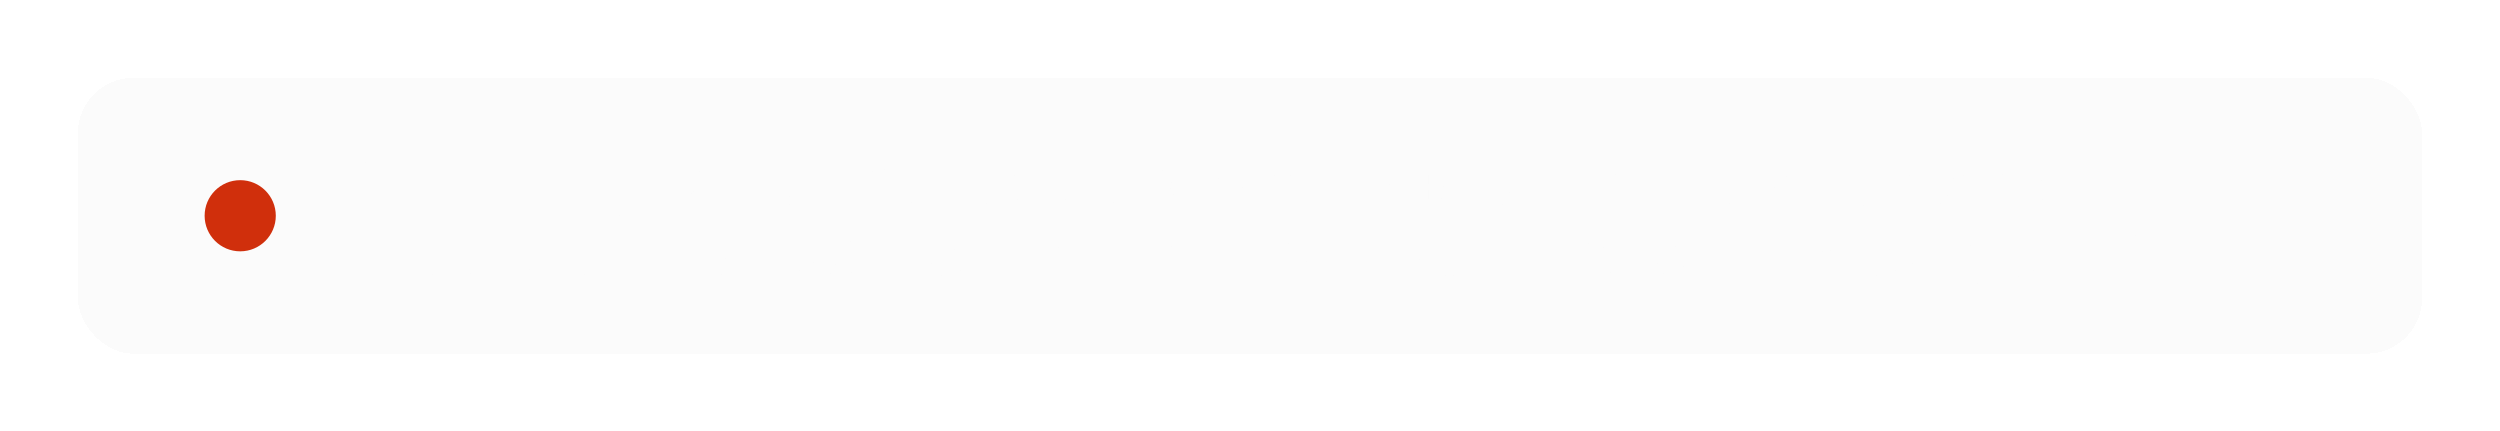<?xml version="1.0" encoding="UTF-8"?> <svg xmlns="http://www.w3.org/2000/svg" width="1124" height="194" viewBox="0 0 1124 194" fill="none"><g filter="url(#filter0_d_27_415)"><rect x="35" y="35" width="1054" height="124" rx="25" fill="#FBFBFB" shape-rendering="crispEdges"></rect><circle cx="108" cy="97" r="16" fill="#D02F0C"></circle><path d="M149.047 92L156.766 79.25H157.219L162.953 69.25H166.406L159.141 81.469H158.703L152.516 92H149.047ZM149.422 69.25H153.188L159 79.25H159.062L166.797 92H163L156.828 81.516H156.75L149.422 69.25ZM167.984 84.453V83.953C167.984 81.578 168.672 79.662 170.047 78.203C171.432 76.734 173.271 76 175.562 76C177.854 76 179.693 76.734 181.078 78.203C182.464 79.662 183.156 81.578 183.156 83.953V84.453C183.156 86.828 182.464 88.75 181.078 90.219C179.693 91.677 177.854 92.406 175.562 92.406C173.271 92.406 171.432 91.677 170.047 90.219C168.672 88.75 167.984 86.828 167.984 84.453ZM171.297 83.875V84.516C171.297 86.088 171.656 87.375 172.375 88.375C173.104 89.365 174.167 89.859 175.562 89.859C176.958 89.859 178.016 89.365 178.734 88.375C179.464 87.375 179.828 86.088 179.828 84.516V83.875C179.828 82.312 179.464 81.037 178.734 80.047C178.016 79.057 176.958 78.562 175.562 78.562C174.167 78.562 173.104 79.057 172.375 80.047C171.656 81.037 171.297 82.312 171.297 83.875ZM189.125 80.516C189.125 81.724 189.375 82.578 189.875 83.078C190.375 83.568 191.188 83.812 192.312 83.812C193.26 83.812 194.089 83.745 194.797 83.609C195.505 83.474 196.245 83.302 197.016 83.094V85.578C196.255 85.755 195.469 85.922 194.656 86.078C193.854 86.224 192.828 86.297 191.578 86.297C189.672 86.297 188.245 85.844 187.297 84.938C186.349 84.021 185.875 82.604 185.875 80.688V76.422H189.125V80.516ZM198.641 76.422V92H195.391V76.422H198.641ZM201.734 84.453V83.953C201.734 81.578 202.401 79.662 203.734 78.203C205.068 76.734 206.828 76 209.016 76C211.193 76 212.875 76.688 214.062 78.062C215.25 79.427 215.844 81.307 215.844 83.703V84.875H203.688V82.641H212.609V82.391C212.609 81.328 212.312 80.417 211.719 79.656C211.135 78.885 210.245 78.5 209.047 78.5C207.703 78.5 206.688 79 206 80C205.323 81 204.984 82.271 204.984 83.812V84.5C204.984 86.083 205.349 87.38 206.078 88.391C206.807 89.391 207.891 89.891 209.328 89.891C210.276 89.891 211.083 89.688 211.75 89.281C212.427 88.865 212.969 88.354 213.375 87.75L215.688 89.219C215.208 90.073 214.432 90.823 213.359 91.469C212.286 92.104 210.953 92.422 209.359 92.422C206.922 92.422 205.042 91.693 203.719 90.234C202.396 88.766 201.734 86.838 201.734 84.453ZM217.25 78.953V76.422H230.312V78.953H225.406V92H222.156V78.953H217.25ZM239.922 76.422H243.172V82.812H249.719V76.422H252.969V92H249.719V85.328H243.172V92H239.922V76.422ZM256.109 87.469C256.109 85.875 256.729 84.635 257.969 83.75C259.219 82.865 260.833 82.417 262.812 82.406H266.359V81.266C266.359 80.37 266.125 79.662 265.656 79.141C265.198 78.62 264.422 78.359 263.328 78.359C262.234 78.359 261.432 78.578 260.922 79.016C260.422 79.453 260.172 80.01 260.172 80.688V80.906H257V80.625C257 79.333 257.583 78.24 258.75 77.344C259.917 76.448 261.484 76 263.453 76C265.411 76 266.927 76.427 268 77.281C269.073 78.135 269.609 79.474 269.609 81.297V88.328C269.609 88.984 269.656 89.609 269.75 90.203C269.854 90.797 270.005 91.312 270.203 91.75V92H267.047C266.901 91.74 266.771 91.412 266.656 91.016C266.552 90.609 266.484 90.203 266.453 89.797C266.099 90.443 265.495 91.016 264.641 91.516C263.786 92.016 262.703 92.266 261.391 92.266C259.849 92.266 258.583 91.859 257.594 91.047C256.604 90.234 256.109 89.042 256.109 87.469ZM259.344 87.266C259.344 88.109 259.589 88.766 260.078 89.234C260.578 89.693 261.328 89.922 262.328 89.922C263.37 89.922 264.302 89.568 265.125 88.859C265.948 88.151 266.359 87.365 266.359 86.5V84.531H263.391C262.036 84.531 261.021 84.771 260.344 85.25C259.677 85.729 259.344 86.401 259.344 87.266ZM272.359 98.484L272.375 95.969C272.656 96.052 272.953 96.115 273.266 96.156C273.589 96.208 273.901 96.234 274.203 96.234C274.922 96.234 275.542 95.938 276.062 95.344C276.583 94.75 277.109 93.635 277.641 92L277.609 91.984L271.641 76.422H274.891L278.516 86.516C278.651 86.901 278.766 87.25 278.859 87.562C278.953 87.875 279.036 88.177 279.109 88.469H279.203C279.276 88.177 279.359 87.875 279.453 87.562C279.557 87.25 279.677 86.896 279.812 86.5L283.359 76.422H286.375L279.906 93.891C279.292 95.547 278.562 96.781 277.719 97.594C276.885 98.406 275.818 98.812 274.516 98.812C274.057 98.812 273.656 98.787 273.312 98.734C272.979 98.682 272.661 98.599 272.359 98.484ZM291.25 80.516C291.25 81.724 291.5 82.578 292 83.078C292.5 83.568 293.312 83.812 294.438 83.812C295.385 83.812 296.214 83.745 296.922 83.609C297.63 83.474 298.37 83.302 299.141 83.094V85.578C298.38 85.755 297.594 85.922 296.781 86.078C295.979 86.224 294.953 86.297 293.703 86.297C291.797 86.297 290.37 85.844 289.422 84.938C288.474 84.021 288 82.604 288 80.688V76.422H291.25V80.516ZM300.766 76.422V92H297.516V76.422H300.766ZM304.766 92V76.422H308V85.703C308 86.057 307.995 86.406 307.984 86.75C307.984 87.083 307.969 87.422 307.938 87.766H308.062C308.219 87.463 308.37 87.182 308.516 86.922C308.672 86.662 308.859 86.328 309.078 85.922L314.719 76.422H318.062V92H314.844V82.703C314.844 82.349 314.849 82.005 314.859 81.672C314.87 81.328 314.885 80.979 314.906 80.625H314.75C314.604 80.938 314.458 81.229 314.312 81.5C314.167 81.76 313.979 82.088 313.75 82.484L308.125 92H304.766ZM320.531 78.953V76.422H333.594V78.953H328.688V92H325.438V78.953H320.531ZM339.297 76.422V81.641H342.953C344.87 81.641 346.333 82.104 347.344 83.031C348.365 83.958 348.875 85.219 348.875 86.812C348.875 88.417 348.365 89.682 347.344 90.609C346.333 91.537 344.87 92 342.953 92H336.047V76.422H339.297ZM342.594 84.031H339.297V89.609H342.594C343.708 89.609 344.495 89.349 344.953 88.828C345.411 88.307 345.641 87.63 345.641 86.797C345.641 85.974 345.411 85.307 344.953 84.797C344.495 84.287 343.708 84.031 342.594 84.031ZM350.828 84.453V83.953C350.828 81.537 351.49 79.609 352.812 78.172C354.135 76.724 355.932 76 358.203 76C360.37 76 362.01 76.547 363.125 77.641C364.25 78.734 364.828 80.068 364.859 81.641L364.875 81.828H361.688V81.672C361.688 80.766 361.401 80.021 360.828 79.438C360.266 78.844 359.401 78.547 358.234 78.547C356.88 78.547 355.859 79.031 355.172 80C354.484 80.969 354.141 82.26 354.141 83.875V84.516C354.141 86.088 354.479 87.375 355.156 88.375C355.833 89.375 356.854 89.875 358.219 89.875C359.417 89.875 360.297 89.573 360.859 88.969C361.432 88.365 361.719 87.609 361.719 86.703V86.547H364.875V86.734C364.865 88.297 364.286 89.635 363.141 90.75C362.005 91.854 360.365 92.406 358.219 92.406C355.948 92.406 354.146 91.682 352.812 90.234C351.49 88.787 350.828 86.859 350.828 84.453ZM370.203 92H366.641L371.031 85.422L374.359 85.641L370.203 92ZM376.906 92V86.375H373.438L373.047 86.234C371.151 86.234 369.693 85.797 368.672 84.922C367.661 84.047 367.156 82.87 367.156 81.391C367.156 79.88 367.661 78.677 368.672 77.781C369.693 76.875 371.151 76.422 373.047 76.422H380.156V92H376.906ZM373.406 84.047H376.906V78.75H373.406C372.302 78.75 371.521 79 371.062 79.5C370.615 80 370.391 80.641 370.391 81.422C370.391 82.193 370.615 82.823 371.062 83.312C371.51 83.802 372.292 84.047 373.406 84.047ZM404.078 84.453C404.078 86.922 403.417 88.865 402.094 90.281C400.781 91.698 399.01 92.406 396.781 92.406C394.615 92.406 392.958 91.854 391.812 90.75C390.667 89.646 390.094 88.333 390.094 86.812V86.625H393.172V86.781C393.172 87.688 393.464 88.438 394.047 89.031C394.63 89.615 395.536 89.906 396.766 89.906C398.089 89.906 399.099 89.422 399.797 88.453C400.495 87.474 400.844 86.188 400.844 84.594V83.703C400.844 82.109 400.49 80.849 399.781 79.922C399.083 78.984 398.099 78.516 396.828 78.516C395.62 78.516 394.719 78.812 394.125 79.406C393.531 79.99 393.234 80.724 393.234 81.609V81.75H390.156V81.547C390.188 80.026 390.766 78.724 391.891 77.641C393.026 76.547 394.677 76 396.844 76C399.073 76 400.833 76.708 402.125 78.125C403.427 79.531 404.078 81.474 404.078 83.953V84.453ZM402.438 82.922V85.219H394.844V82.922H402.438ZM409.531 84.453C409.531 86.068 409.927 87.354 410.719 88.312C411.521 89.271 412.786 89.792 414.516 89.875V78.531C412.786 78.615 411.521 79.135 410.719 80.094C409.927 81.052 409.531 82.344 409.531 83.969V84.453ZM422.734 83.969C422.734 82.354 422.339 81.068 421.547 80.109C420.766 79.141 419.505 78.615 417.766 78.531V89.875C419.505 89.792 420.766 89.276 421.547 88.328C422.339 87.37 422.734 86.083 422.734 84.469V83.969ZM414.516 92.406C411.839 92.302 409.786 91.552 408.359 90.156C406.943 88.75 406.234 86.849 406.234 84.453V83.953C406.234 81.568 406.948 79.677 408.375 78.281C409.802 76.875 411.849 76.115 414.516 76V68.5H417.766V76C420.464 76.115 422.521 76.875 423.938 78.281C425.354 79.677 426.062 81.573 426.062 83.969V84.469C426.062 86.854 425.354 88.75 423.938 90.156C422.521 91.552 420.464 92.302 417.766 92.406V98.641H414.516V92.406ZM431.5 84.453C431.5 86.068 431.896 87.354 432.688 88.312C433.49 89.271 434.755 89.792 436.484 89.875V78.531C434.755 78.615 433.49 79.135 432.688 80.094C431.896 81.052 431.5 82.344 431.5 83.969V84.453ZM444.703 83.969C444.703 82.354 444.307 81.068 443.516 80.109C442.734 79.141 441.474 78.615 439.734 78.531V89.875C441.474 89.792 442.734 89.276 443.516 88.328C444.307 87.37 444.703 86.083 444.703 84.469V83.969ZM436.484 92.406C433.807 92.302 431.755 91.552 430.328 90.156C428.911 88.75 428.203 86.849 428.203 84.453V83.953C428.203 81.568 428.917 79.677 430.344 78.281C431.771 76.875 433.818 76.115 436.484 76V68.5H439.734V76C442.432 76.115 444.49 76.875 445.906 78.281C447.323 79.677 448.031 81.573 448.031 83.969V84.469C448.031 86.854 447.323 88.75 445.906 90.156C444.49 91.552 442.432 92.302 439.734 92.406V98.641H436.484V92.406ZM450.172 84.453V83.953C450.172 81.578 450.839 79.662 452.172 78.203C453.505 76.734 455.266 76 457.453 76C459.63 76 461.312 76.688 462.5 78.062C463.688 79.427 464.281 81.307 464.281 83.703V84.875H452.125V82.641H461.047V82.391C461.047 81.328 460.75 80.417 460.156 79.656C459.573 78.885 458.682 78.5 457.484 78.5C456.141 78.5 455.125 79 454.438 80C453.76 81 453.422 82.271 453.422 83.812V84.5C453.422 86.083 453.786 87.38 454.516 88.391C455.245 89.391 456.328 89.891 457.766 89.891C458.714 89.891 459.521 89.688 460.188 89.281C460.865 88.865 461.406 88.354 461.812 87.75L464.125 89.219C463.646 90.073 462.87 90.823 461.797 91.469C460.724 92.104 459.391 92.422 457.797 92.422C455.359 92.422 453.479 91.693 452.156 90.234C450.833 88.766 450.172 86.838 450.172 84.453ZM477.219 92L471.516 84.938L473.703 82.859L481.125 92H477.219ZM468.844 82.812H471.766L476.766 76.422H480.438L473.422 85.328H468.844V82.812ZM470.453 76.422V92H467.203V76.422H470.453ZM481.375 78.953V76.422H494.438V78.953H489.531V92H486.281V78.953H481.375ZM496.891 92V76.422H500.125V85.703C500.125 86.057 500.12 86.406 500.109 86.75C500.109 87.083 500.094 87.422 500.062 87.766H500.188C500.344 87.463 500.495 87.182 500.641 86.922C500.797 86.662 500.984 86.328 501.203 85.922L506.844 76.422H510.188V92H506.969V82.703C506.969 82.349 506.974 82.005 506.984 81.672C506.995 81.328 507.01 80.979 507.031 80.625H506.875C506.729 80.938 506.583 81.229 506.438 81.5C506.292 81.76 506.104 82.088 505.875 82.484L500.25 92H496.891ZM514.172 92V76.422H521.422C523.172 76.422 524.521 76.755 525.469 77.422C526.417 78.088 526.891 79.094 526.891 80.438C526.891 81.375 526.62 82.146 526.078 82.75C525.547 83.344 524.833 83.74 523.938 83.938V83.969C525.021 84.135 525.875 84.531 526.5 85.156C527.135 85.771 527.453 86.594 527.453 87.625C527.453 89 526.964 90.073 525.984 90.844C525.016 91.615 523.651 92 521.891 92H514.172ZM517.391 82.953H521.016C521.932 82.953 522.594 82.76 523 82.375C523.417 81.979 523.625 81.422 523.625 80.703C523.625 80.047 523.417 79.547 523 79.203C522.583 78.849 521.922 78.672 521.016 78.672H517.391V82.953ZM517.391 89.75H521.406C522.344 89.75 523.042 89.552 523.5 89.156C523.969 88.75 524.203 88.182 524.203 87.453C524.203 86.745 523.979 86.188 523.531 85.781C523.083 85.365 522.375 85.156 521.406 85.156H517.391V89.75ZM530.828 76.422H534.078V82.812H540.625V76.422H543.875V92H540.625V85.328H534.078V92H530.828V76.422ZM546.953 84.453V83.953C546.953 81.578 547.641 79.662 549.016 78.203C550.401 76.734 552.24 76 554.531 76C556.823 76 558.661 76.734 560.047 78.203C561.432 79.662 562.125 81.578 562.125 83.953V84.453C562.125 86.828 561.432 88.75 560.047 90.219C558.661 91.677 556.823 92.406 554.531 92.406C552.24 92.406 550.401 91.677 549.016 90.219C547.641 88.75 546.953 86.828 546.953 84.453ZM550.266 83.875V84.516C550.266 86.088 550.625 87.375 551.344 88.375C552.073 89.365 553.135 89.859 554.531 89.859C555.927 89.859 556.984 89.365 557.703 88.375C558.432 87.375 558.797 86.088 558.797 84.516V83.875C558.797 82.312 558.432 81.037 557.703 80.047C556.984 79.057 555.927 78.562 554.531 78.562C553.135 78.562 552.073 79.057 551.344 80.047C550.625 81.037 550.266 82.312 550.266 83.875ZM571.422 84.453V83.953C571.422 81.537 572.083 79.609 573.406 78.172C574.729 76.724 576.526 76 578.797 76C580.964 76 582.604 76.547 583.719 77.641C584.844 78.734 585.422 80.068 585.453 81.641L585.469 81.828H582.281V81.672C582.281 80.766 581.995 80.021 581.422 79.438C580.859 78.844 579.995 78.547 578.828 78.547C577.474 78.547 576.453 79.031 575.766 80C575.078 80.969 574.734 82.26 574.734 83.875V84.516C574.734 86.088 575.073 87.375 575.75 88.375C576.427 89.375 577.448 89.875 578.812 89.875C580.01 89.875 580.891 89.573 581.453 88.969C582.026 88.365 582.312 87.609 582.312 86.703V86.547H585.469V86.734C585.458 88.297 584.88 89.635 583.734 90.75C582.599 91.854 580.958 92.406 578.812 92.406C576.542 92.406 574.74 91.682 573.406 90.234C572.083 88.787 571.422 86.859 571.422 84.453ZM588.266 76.422H601.141V92H597.891V78.953H591.516V92H588.266V76.422ZM605.109 98.641V76.422H608.156L608.234 78.438H608.297C608.682 77.781 609.297 77.229 610.141 76.781C610.984 76.323 611.948 76.094 613.031 76.094C615.01 76.094 616.583 76.812 617.75 78.25C618.927 79.677 619.516 81.568 619.516 83.922V84.422C619.516 86.776 618.927 88.682 617.75 90.141C616.583 91.588 615.016 92.312 613.047 92.312C611.964 92.312 611.026 92.12 610.234 91.734C609.453 91.349 608.828 90.838 608.359 90.203V98.641H605.109ZM608.359 87.234C608.651 87.901 609.125 88.49 609.781 89C610.438 89.51 611.234 89.766 612.172 89.766C613.547 89.766 614.557 89.271 615.203 88.281C615.859 87.292 616.188 86.031 616.188 84.5V83.859C616.188 82.318 615.859 81.068 615.203 80.109C614.557 79.141 613.547 78.656 612.172 78.656C611.234 78.656 610.438 78.912 609.781 79.422C609.125 79.922 608.651 80.505 608.359 81.172V87.234ZM621.734 87.469C621.734 85.875 622.354 84.635 623.594 83.75C624.844 82.865 626.458 82.417 628.438 82.406H631.984V81.266C631.984 80.37 631.75 79.662 631.281 79.141C630.823 78.62 630.047 78.359 628.953 78.359C627.859 78.359 627.057 78.578 626.547 79.016C626.047 79.453 625.797 80.01 625.797 80.688V80.906H622.625V80.625C622.625 79.333 623.208 78.24 624.375 77.344C625.542 76.448 627.109 76 629.078 76C631.036 76 632.552 76.427 633.625 77.281C634.698 78.135 635.234 79.474 635.234 81.297V88.328C635.234 88.984 635.281 89.609 635.375 90.203C635.479 90.797 635.63 91.312 635.828 91.75V92H632.672C632.526 91.74 632.396 91.412 632.281 91.016C632.177 90.609 632.109 90.203 632.078 89.797C631.724 90.443 631.12 91.016 630.266 91.516C629.411 92.016 628.328 92.266 627.016 92.266C625.474 92.266 624.208 91.859 623.219 91.047C622.229 90.234 621.734 89.042 621.734 87.469ZM624.969 87.266C624.969 88.109 625.214 88.766 625.703 89.234C626.203 89.693 626.953 89.922 627.953 89.922C628.995 89.922 629.927 89.568 630.75 88.859C631.573 88.151 631.984 87.365 631.984 86.5V84.531H629.016C627.661 84.531 626.646 84.771 625.969 85.25C625.302 85.729 624.969 86.401 624.969 87.266ZM639.203 92V76.422H646.453C648.203 76.422 649.552 76.755 650.5 77.422C651.448 78.088 651.922 79.094 651.922 80.438C651.922 81.375 651.651 82.146 651.109 82.75C650.578 83.344 649.865 83.74 648.969 83.938V83.969C650.052 84.135 650.906 84.531 651.531 85.156C652.167 85.771 652.484 86.594 652.484 87.625C652.484 89 651.995 90.073 651.016 90.844C650.047 91.615 648.682 92 646.922 92H639.203ZM642.422 82.953H646.047C646.964 82.953 647.625 82.76 648.031 82.375C648.448 81.979 648.656 81.422 648.656 80.703C648.656 80.047 648.448 79.547 648.031 79.203C647.615 78.849 646.953 78.672 646.047 78.672H642.422V82.953ZM642.422 89.75H646.438C647.375 89.75 648.073 89.552 648.531 89.156C649 88.75 649.234 88.182 649.234 87.453C649.234 86.745 649.01 86.188 648.562 85.781C648.115 85.365 647.406 85.156 646.438 85.156H642.422V89.75ZM660.266 78.953L659.969 85.078C659.854 87.651 659.495 89.5 658.891 90.625C658.297 91.74 657.24 92.297 655.719 92.297C655.396 92.297 655.089 92.276 654.797 92.234C654.516 92.193 654.286 92.13 654.109 92.047V89.344C654.255 89.406 654.406 89.453 654.562 89.484C654.729 89.505 654.911 89.516 655.109 89.516C655.818 89.516 656.297 89.167 656.547 88.469C656.797 87.76 656.964 86.51 657.047 84.719L657.438 76.422H668.75V92H665.5V78.953H660.266ZM675.297 92H671.734L676.125 85.422L679.453 85.641L675.297 92ZM682 92V86.375H678.531L678.141 86.234C676.245 86.234 674.786 85.797 673.766 84.922C672.755 84.047 672.25 82.87 672.25 81.391C672.25 79.88 672.755 78.677 673.766 77.781C674.786 76.875 676.245 76.422 678.141 76.422H685.25V92H682ZM678.5 84.047H682V78.75H678.5C677.396 78.75 676.615 79 676.156 79.5C675.708 80 675.484 80.641 675.484 81.422C675.484 82.193 675.708 82.823 676.156 83.312C676.604 83.802 677.385 84.047 678.5 84.047ZM687.719 78.953V76.422H700.781V78.953H695.875V92H692.625V78.953H687.719ZM706.484 76.422V81.641H710.141C712.057 81.641 713.521 82.104 714.531 83.031C715.552 83.958 716.062 85.219 716.062 86.812C716.062 88.417 715.552 89.682 714.531 90.609C713.521 91.537 712.057 92 710.141 92H703.234V76.422H706.484ZM709.781 84.031H706.484V89.609H709.781C710.896 89.609 711.682 89.349 712.141 88.828C712.599 88.307 712.828 87.63 712.828 86.797C712.828 85.974 712.599 85.307 712.141 84.797C711.682 84.287 710.896 84.031 709.781 84.031ZM718.016 84.453V83.953C718.016 81.537 718.677 79.609 720 78.172C721.323 76.724 723.12 76 725.391 76C727.557 76 729.198 76.547 730.312 77.641C731.438 78.734 732.016 80.068 732.047 81.641L732.062 81.828H728.875V81.672C728.875 80.766 728.589 80.021 728.016 79.438C727.453 78.844 726.589 78.547 725.422 78.547C724.068 78.547 723.047 79.031 722.359 80C721.672 80.969 721.328 82.26 721.328 83.875V84.516C721.328 86.088 721.667 87.375 722.344 88.375C723.021 89.375 724.042 89.875 725.406 89.875C726.604 89.875 727.484 89.573 728.047 88.969C728.62 88.365 728.906 87.609 728.906 86.703V86.547H732.062V86.734C732.052 88.297 731.474 89.635 730.328 90.75C729.193 91.854 727.552 92.406 725.406 92.406C723.135 92.406 721.333 91.682 720 90.234C718.677 88.787 718.016 86.859 718.016 84.453ZM737.391 92H733.828L738.219 85.422L741.547 85.641L737.391 92ZM744.094 92V86.375H740.625L740.234 86.234C738.339 86.234 736.88 85.797 735.859 84.922C734.849 84.047 734.344 82.87 734.344 81.391C734.344 79.88 734.849 78.677 735.859 77.781C736.88 76.875 738.339 76.422 740.234 76.422H747.344V92H744.094ZM740.594 84.047H744.094V78.75H740.594C739.49 78.75 738.708 79 738.25 79.5C737.802 80 737.578 80.641 737.578 81.422C737.578 82.193 737.802 82.823 738.25 83.312C738.698 83.802 739.479 84.047 740.594 84.047ZM757.578 84.453V83.953C757.578 81.537 758.24 79.609 759.562 78.172C760.885 76.724 762.682 76 764.953 76C767.12 76 768.76 76.547 769.875 77.641C771 78.734 771.578 80.068 771.609 81.641L771.625 81.828H768.438V81.672C768.438 80.766 768.151 80.021 767.578 79.438C767.016 78.844 766.151 78.547 764.984 78.547C763.63 78.547 762.609 79.031 761.922 80C761.234 80.969 760.891 82.26 760.891 83.875V84.516C760.891 86.088 761.229 87.375 761.906 88.375C762.583 89.375 763.604 89.875 764.969 89.875C766.167 89.875 767.047 89.573 767.609 88.969C768.182 88.365 768.469 87.609 768.469 86.703V86.547H771.625V86.734C771.615 88.297 771.036 89.635 769.891 90.75C768.755 91.854 767.115 92.406 764.969 92.406C762.698 92.406 760.896 91.682 759.562 90.234C758.24 88.787 757.578 86.859 757.578 84.453ZM773.516 84.453V83.953C773.516 81.578 774.203 79.662 775.578 78.203C776.964 76.734 778.802 76 781.094 76C783.385 76 785.224 76.734 786.609 78.203C787.995 79.662 788.688 81.578 788.688 83.953V84.453C788.688 86.828 787.995 88.75 786.609 90.219C785.224 91.677 783.385 92.406 781.094 92.406C778.802 92.406 776.964 91.677 775.578 90.219C774.203 88.75 773.516 86.828 773.516 84.453ZM776.828 83.875V84.516C776.828 86.088 777.188 87.375 777.906 88.375C778.635 89.365 779.698 89.859 781.094 89.859C782.49 89.859 783.547 89.365 784.266 88.375C784.995 87.375 785.359 86.088 785.359 84.516V83.875C785.359 82.312 784.995 81.037 784.266 80.047C783.547 79.057 782.49 78.562 781.094 78.562C779.698 78.562 778.635 79.057 777.906 80.047C777.188 81.037 776.828 82.312 776.828 83.875ZM797.984 84.453V83.953C797.984 81.537 798.646 79.609 799.969 78.172C801.292 76.724 803.089 76 805.359 76C807.526 76 809.167 76.547 810.281 77.641C811.406 78.734 811.984 80.068 812.016 81.641L812.031 81.828H808.844V81.672C808.844 80.766 808.557 80.021 807.984 79.438C807.422 78.844 806.557 78.547 805.391 78.547C804.036 78.547 803.016 79.031 802.328 80C801.641 80.969 801.297 82.26 801.297 83.875V84.516C801.297 86.088 801.635 87.375 802.312 88.375C802.99 89.375 804.01 89.875 805.375 89.875C806.573 89.875 807.453 89.573 808.016 88.969C808.589 88.365 808.875 87.609 808.875 86.703V86.547H812.031V86.734C812.021 88.297 811.443 89.635 810.297 90.75C809.161 91.854 807.521 92.406 805.375 92.406C803.104 92.406 801.302 91.682 799.969 90.234C798.646 88.787 797.984 86.859 797.984 84.453ZM813.312 78.953V76.422H826.375V78.953H821.469V92H818.219V78.953H813.312ZM828.828 98.641V76.422H831.875L831.953 78.438H832.016C832.401 77.781 833.016 77.229 833.859 76.781C834.703 76.323 835.667 76.094 836.75 76.094C838.729 76.094 840.302 76.812 841.469 78.25C842.646 79.677 843.234 81.568 843.234 83.922V84.422C843.234 86.776 842.646 88.682 841.469 90.141C840.302 91.588 838.734 92.312 836.766 92.312C835.682 92.312 834.745 92.12 833.953 91.734C833.172 91.349 832.547 90.838 832.078 90.203V98.641H828.828ZM832.078 87.234C832.37 87.901 832.844 88.49 833.5 89C834.156 89.51 834.953 89.766 835.891 89.766C837.266 89.766 838.276 89.271 838.922 88.281C839.578 87.292 839.906 86.031 839.906 84.5V83.859C839.906 82.318 839.578 81.068 838.922 80.109C838.276 79.141 837.266 78.656 835.891 78.656C834.953 78.656 834.156 78.912 833.5 79.422C832.844 79.922 832.37 80.505 832.078 81.172V87.234ZM845.391 84.453V83.953C845.391 81.578 846.057 79.662 847.391 78.203C848.724 76.734 850.484 76 852.672 76C854.849 76 856.531 76.688 857.719 78.062C858.906 79.427 859.5 81.307 859.5 83.703V84.875H847.344V82.641H856.266V82.391C856.266 81.328 855.969 80.417 855.375 79.656C854.792 78.885 853.901 78.5 852.703 78.5C851.359 78.5 850.344 79 849.656 80C848.979 81 848.641 82.271 848.641 83.812V84.5C848.641 86.083 849.005 87.38 849.734 88.391C850.464 89.391 851.547 89.891 852.984 89.891C853.932 89.891 854.74 89.688 855.406 89.281C856.083 88.865 856.625 88.354 857.031 87.75L859.344 89.219C858.865 90.073 858.089 90.823 857.016 91.469C855.943 92.104 854.609 92.422 853.016 92.422C850.578 92.422 848.698 91.693 847.375 90.234C846.052 88.766 845.391 86.838 845.391 84.453ZM861.516 84.453V83.953C861.516 81.537 862.177 79.609 863.5 78.172C864.823 76.724 866.62 76 868.891 76C871.057 76 872.698 76.547 873.812 77.641C874.938 78.734 875.516 80.068 875.547 81.641L875.562 81.828H872.375V81.672C872.375 80.766 872.089 80.021 871.516 79.438C870.953 78.844 870.089 78.547 868.922 78.547C867.568 78.547 866.547 79.031 865.859 80C865.172 80.969 864.828 82.26 864.828 83.875V84.516C864.828 86.088 865.167 87.375 865.844 88.375C866.521 89.375 867.542 89.875 868.906 89.875C870.104 89.875 870.984 89.573 871.547 88.969C872.12 88.365 872.406 87.609 872.406 86.703V86.547H875.562V86.734C875.552 88.297 874.974 89.635 873.828 90.75C872.693 91.854 871.052 92.406 868.906 92.406C866.635 92.406 864.833 91.682 863.5 90.234C862.177 88.787 861.516 86.859 861.516 84.453ZM877.453 84.453V83.953C877.453 81.537 878.115 79.609 879.438 78.172C880.76 76.724 882.557 76 884.828 76C886.995 76 888.635 76.547 889.75 77.641C890.875 78.734 891.453 80.068 891.484 81.641L891.5 81.828H888.312V81.672C888.312 80.766 888.026 80.021 887.453 79.438C886.891 78.844 886.026 78.547 884.859 78.547C883.505 78.547 882.484 79.031 881.797 80C881.109 80.969 880.766 82.26 880.766 83.875V84.516C880.766 86.088 881.104 87.375 881.781 88.375C882.458 89.375 883.479 89.875 884.844 89.875C886.042 89.875 886.922 89.573 887.484 88.969C888.057 88.365 888.344 87.609 888.344 86.703V86.547H891.5V86.734C891.49 88.297 890.911 89.635 889.766 90.75C888.63 91.854 886.99 92.406 884.844 92.406C882.573 92.406 880.771 91.682 879.438 90.234C878.115 88.787 877.453 86.859 877.453 84.453ZM893.391 84.453V83.953C893.391 81.578 894.078 79.662 895.453 78.203C896.839 76.734 898.677 76 900.969 76C903.26 76 905.099 76.734 906.484 78.203C907.87 79.662 908.562 81.578 908.562 83.953V84.453C908.562 86.828 907.87 88.75 906.484 90.219C905.099 91.677 903.26 92.406 900.969 92.406C898.677 92.406 896.839 91.677 895.453 90.219C894.078 88.75 893.391 86.828 893.391 84.453ZM896.703 83.875V84.516C896.703 86.088 897.062 87.375 897.781 88.375C898.51 89.365 899.573 89.859 900.969 89.859C902.365 89.859 903.422 89.365 904.141 88.375C904.87 87.375 905.234 86.088 905.234 84.516V83.875C905.234 82.312 904.87 81.037 904.141 80.047C903.422 79.057 902.365 78.562 900.969 78.562C899.573 78.562 898.51 79.057 897.781 80.047C897.062 81.037 896.703 82.312 896.703 83.875ZM911.609 92V76.422H916.094L920.188 86.422C920.385 86.922 920.526 87.312 920.609 87.594C920.703 87.865 920.781 88.141 920.844 88.422H920.953C921.016 88.141 921.089 87.865 921.172 87.594C921.266 87.323 921.411 86.938 921.609 86.438L925.688 76.422H930.109V92H926.953V81.891C926.953 81.359 926.958 80.927 926.969 80.594C926.979 80.26 926.995 79.943 927.016 79.641H926.906C926.833 79.943 926.745 80.26 926.641 80.594C926.536 80.917 926.385 81.338 926.188 81.859L922.047 92H919.422L915.266 81.828C915.078 81.37 914.932 80.969 914.828 80.625C914.724 80.271 914.641 79.943 914.578 79.641H914.453C914.474 79.943 914.49 80.26 914.5 80.594C914.521 80.917 914.531 81.323 914.531 81.812V92H911.609ZM150.984 124V108.422H154.219V117.703C154.219 118.057 154.214 118.406 154.203 118.75C154.203 119.083 154.188 119.422 154.156 119.766H154.281C154.438 119.464 154.589 119.182 154.734 118.922C154.891 118.661 155.078 118.328 155.297 117.922L160.938 108.422H164.281V124H161.062V114.703C161.062 114.349 161.068 114.005 161.078 113.672C161.089 113.328 161.104 112.979 161.125 112.625H160.969C160.823 112.938 160.677 113.229 160.531 113.5C160.385 113.76 160.198 114.089 159.969 114.484L154.344 124H150.984ZM175.422 124V108.422H182.672C184.422 108.422 185.771 108.755 186.719 109.422C187.667 110.089 188.141 111.094 188.141 112.438C188.141 113.375 187.87 114.146 187.328 114.75C186.797 115.344 186.083 115.74 185.188 115.938V115.969C186.271 116.135 187.125 116.531 187.75 117.156C188.385 117.771 188.703 118.594 188.703 119.625C188.703 121 188.214 122.073 187.234 122.844C186.266 123.615 184.901 124 183.141 124H175.422ZM178.641 114.953H182.266C183.182 114.953 183.844 114.76 184.25 114.375C184.667 113.979 184.875 113.422 184.875 112.703C184.875 112.047 184.667 111.547 184.25 111.203C183.833 110.849 183.172 110.672 182.266 110.672H178.641V114.953ZM178.641 121.75H182.656C183.594 121.75 184.292 121.552 184.75 121.156C185.219 120.75 185.453 120.182 185.453 119.453C185.453 118.745 185.229 118.188 184.781 117.781C184.333 117.365 183.625 117.156 182.656 117.156H178.641V121.75ZM191.172 116.453V115.953C191.172 113.578 191.859 111.661 193.234 110.203C194.62 108.734 196.458 108 198.75 108C201.042 108 202.88 108.734 204.266 110.203C205.651 111.661 206.344 113.578 206.344 115.953V116.453C206.344 118.828 205.651 120.75 204.266 122.219C202.88 123.677 201.042 124.406 198.75 124.406C196.458 124.406 194.62 123.677 193.234 122.219C191.859 120.75 191.172 118.828 191.172 116.453ZM194.484 115.875V116.516C194.484 118.089 194.844 119.375 195.562 120.375C196.292 121.365 197.354 121.859 198.75 121.859C200.146 121.859 201.203 121.365 201.922 120.375C202.651 119.375 203.016 118.089 203.016 116.516V115.875C203.016 114.312 202.651 113.036 201.922 112.047C201.203 111.057 200.146 110.562 198.75 110.562C197.354 110.562 196.292 111.057 195.562 112.047C194.844 113.036 194.484 114.312 194.484 115.875ZM208.484 116.453V115.953C208.484 113.536 209.146 111.609 210.469 110.172C211.792 108.724 213.589 108 215.859 108C218.026 108 219.667 108.547 220.781 109.641C221.906 110.734 222.484 112.068 222.516 113.641L222.531 113.828H219.344V113.672C219.344 112.766 219.057 112.021 218.484 111.438C217.922 110.844 217.057 110.547 215.891 110.547C214.536 110.547 213.516 111.031 212.828 112C212.141 112.969 211.797 114.26 211.797 115.875V116.516C211.797 118.089 212.135 119.375 212.812 120.375C213.49 121.375 214.51 121.875 215.875 121.875C217.073 121.875 217.953 121.573 218.516 120.969C219.089 120.365 219.375 119.609 219.375 118.703V118.547H222.531V118.734C222.521 120.297 221.943 121.635 220.797 122.75C219.661 123.854 218.021 124.406 215.875 124.406C213.604 124.406 211.802 123.682 210.469 122.234C209.146 120.786 208.484 118.859 208.484 116.453ZM224.422 116.453V115.953C224.422 113.536 225.083 111.609 226.406 110.172C227.729 108.724 229.526 108 231.797 108C233.964 108 235.604 108.547 236.719 109.641C237.844 110.734 238.422 112.068 238.453 113.641L238.469 113.828H235.281V113.672C235.281 112.766 234.995 112.021 234.422 111.438C233.859 110.844 232.995 110.547 231.828 110.547C230.474 110.547 229.453 111.031 228.766 112C228.078 112.969 227.734 114.26 227.734 115.875V116.516C227.734 118.089 228.073 119.375 228.75 120.375C229.427 121.375 230.448 121.875 231.812 121.875C233.01 121.875 233.891 121.573 234.453 120.969C235.026 120.365 235.312 119.609 235.312 118.703V118.547H238.469V118.734C238.458 120.297 237.88 121.635 236.734 122.75C235.599 123.854 233.958 124.406 231.812 124.406C229.542 124.406 227.74 123.682 226.406 122.234C225.083 120.786 224.422 118.859 224.422 116.453ZM239.75 110.953V108.422H252.812V110.953H247.906V124H244.656V110.953H239.75ZM254.422 119.469C254.422 117.875 255.042 116.635 256.281 115.75C257.531 114.865 259.146 114.417 261.125 114.406H264.672V113.266C264.672 112.37 264.438 111.661 263.969 111.141C263.51 110.62 262.734 110.359 261.641 110.359C260.547 110.359 259.745 110.578 259.234 111.016C258.734 111.453 258.484 112.01 258.484 112.688V112.906H255.312V112.625C255.312 111.333 255.896 110.24 257.062 109.344C258.229 108.448 259.797 108 261.766 108C263.724 108 265.24 108.427 266.312 109.281C267.385 110.135 267.922 111.474 267.922 113.297V120.328C267.922 120.984 267.969 121.609 268.062 122.203C268.167 122.797 268.318 123.312 268.516 123.75V124H265.359C265.214 123.74 265.083 123.411 264.969 123.016C264.865 122.609 264.797 122.203 264.766 121.797C264.411 122.443 263.807 123.016 262.953 123.516C262.099 124.016 261.016 124.266 259.703 124.266C258.161 124.266 256.896 123.859 255.906 123.047C254.917 122.234 254.422 121.042 254.422 119.469ZM257.656 119.266C257.656 120.109 257.901 120.766 258.391 121.234C258.891 121.693 259.641 121.922 260.641 121.922C261.682 121.922 262.615 121.568 263.438 120.859C264.26 120.151 264.672 119.365 264.672 118.5V116.531H261.703C260.349 116.531 259.333 116.771 258.656 117.25C257.99 117.729 257.656 118.401 257.656 119.266ZM271.891 108.422H275.141V114.812H281.688V108.422H284.938V124H281.688V117.328H275.141V124H271.891V108.422ZM288.078 119.469C288.078 117.875 288.698 116.635 289.938 115.75C291.188 114.865 292.802 114.417 294.781 114.406H298.328V113.266C298.328 112.37 298.094 111.661 297.625 111.141C297.167 110.62 296.391 110.359 295.297 110.359C294.203 110.359 293.401 110.578 292.891 111.016C292.391 111.453 292.141 112.01 292.141 112.688V112.906H288.969V112.625C288.969 111.333 289.552 110.24 290.719 109.344C291.885 108.448 293.453 108 295.422 108C297.38 108 298.896 108.427 299.969 109.281C301.042 110.135 301.578 111.474 301.578 113.297V120.328C301.578 120.984 301.625 121.609 301.719 122.203C301.823 122.797 301.974 123.312 302.172 123.75V124H299.016C298.87 123.74 298.74 123.411 298.625 123.016C298.521 122.609 298.453 122.203 298.422 121.797C298.068 122.443 297.464 123.016 296.609 123.516C295.755 124.016 294.672 124.266 293.359 124.266C291.818 124.266 290.552 123.859 289.562 123.047C288.573 122.234 288.078 121.042 288.078 119.469ZM291.312 119.266C291.312 120.109 291.557 120.766 292.047 121.234C292.547 121.693 293.297 121.922 294.297 121.922C295.339 121.922 296.271 121.568 297.094 120.859C297.917 120.151 298.328 119.365 298.328 118.5V116.531H295.359C294.005 116.531 292.99 116.771 292.312 117.25C291.646 117.729 291.312 118.401 291.312 119.266ZM305.547 124V108.422H312.797C314.547 108.422 315.896 108.755 316.844 109.422C317.792 110.089 318.266 111.094 318.266 112.438C318.266 113.375 317.995 114.146 317.453 114.75C316.922 115.344 316.208 115.74 315.312 115.938V115.969C316.396 116.135 317.25 116.531 317.875 117.156C318.51 117.771 318.828 118.594 318.828 119.625C318.828 121 318.339 122.073 317.359 122.844C316.391 123.615 315.026 124 313.266 124H305.547ZM308.766 114.953H312.391C313.307 114.953 313.969 114.76 314.375 114.375C314.792 113.979 315 113.422 315 112.703C315 112.047 314.792 111.547 314.375 111.203C313.958 110.849 313.297 110.672 312.391 110.672H308.766V114.953ZM308.766 121.75H312.781C313.719 121.75 314.417 121.552 314.875 121.156C315.344 120.75 315.578 120.182 315.578 119.453C315.578 118.745 315.354 118.188 314.906 117.781C314.458 117.365 313.75 117.156 312.781 117.156H308.766V121.75ZM326.609 110.953L326.312 117.078C326.198 119.651 325.839 121.5 325.234 122.625C324.641 123.74 323.583 124.297 322.062 124.297C321.74 124.297 321.432 124.276 321.141 124.234C320.859 124.193 320.63 124.13 320.453 124.047V121.344C320.599 121.406 320.75 121.453 320.906 121.484C321.073 121.505 321.255 121.516 321.453 121.516C322.161 121.516 322.641 121.167 322.891 120.469C323.141 119.76 323.307 118.51 323.391 116.719L323.781 108.422H335.094V124H331.844V110.953H326.609ZM339.109 124V108.422H342.344V117.703C342.344 118.057 342.339 118.406 342.328 118.75C342.328 119.083 342.312 119.422 342.281 119.766H342.406C342.562 119.464 342.714 119.182 342.859 118.922C343.016 118.661 343.203 118.328 343.422 117.922L349.062 108.422H352.406V124H349.188V114.703C349.188 114.349 349.193 114.005 349.203 113.672C349.214 113.328 349.229 112.979 349.25 112.625H349.094C348.948 112.938 348.802 113.229 348.656 113.5C348.51 113.76 348.323 114.089 348.094 114.484L342.469 124H339.109ZM356.391 124V108.422H363.641C365.391 108.422 366.74 108.755 367.688 109.422C368.635 110.089 369.109 111.094 369.109 112.438C369.109 113.375 368.839 114.146 368.297 114.75C367.766 115.344 367.052 115.74 366.156 115.938V115.969C367.24 116.135 368.094 116.531 368.719 117.156C369.354 117.771 369.672 118.594 369.672 119.625C369.672 121 369.182 122.073 368.203 122.844C367.234 123.615 365.87 124 364.109 124H356.391ZM359.609 114.953H363.234C364.151 114.953 364.812 114.76 365.219 114.375C365.635 113.979 365.844 113.422 365.844 112.703C365.844 112.047 365.635 111.547 365.219 111.203C364.802 110.849 364.141 110.672 363.234 110.672H359.609V114.953ZM359.609 121.75H363.625C364.562 121.75 365.26 121.552 365.719 121.156C366.188 120.75 366.422 120.182 366.422 119.453C366.422 118.745 366.198 118.188 365.75 117.781C365.302 117.365 364.594 117.156 363.625 117.156H359.609V121.75ZM372.203 119.469C372.203 117.875 372.823 116.635 374.062 115.75C375.312 114.865 376.927 114.417 378.906 114.406H382.453V113.266C382.453 112.37 382.219 111.661 381.75 111.141C381.292 110.62 380.516 110.359 379.422 110.359C378.328 110.359 377.526 110.578 377.016 111.016C376.516 111.453 376.266 112.01 376.266 112.688V112.906H373.094V112.625C373.094 111.333 373.677 110.24 374.844 109.344C376.01 108.448 377.578 108 379.547 108C381.505 108 383.021 108.427 384.094 109.281C385.167 110.135 385.703 111.474 385.703 113.297V120.328C385.703 120.984 385.75 121.609 385.844 122.203C385.948 122.797 386.099 123.312 386.297 123.75V124H383.141C382.995 123.74 382.865 123.411 382.75 123.016C382.646 122.609 382.578 122.203 382.547 121.797C382.193 122.443 381.589 123.016 380.734 123.516C379.88 124.016 378.797 124.266 377.484 124.266C375.943 124.266 374.677 123.859 373.688 123.047C372.698 122.234 372.203 121.042 372.203 119.469ZM375.438 119.266C375.438 120.109 375.682 120.766 376.172 121.234C376.672 121.693 377.422 121.922 378.422 121.922C379.464 121.922 380.396 121.568 381.219 120.859C382.042 120.151 382.453 119.365 382.453 118.5V116.531H379.484C378.13 116.531 377.115 116.771 376.438 117.25C375.771 117.729 375.438 118.401 375.438 119.266ZM388.156 110.953V108.422H401.219V110.953H396.312V124H393.062V110.953H388.156ZM406.922 108.422V113.641H410.578C412.495 113.641 413.958 114.104 414.969 115.031C415.99 115.958 416.5 117.219 416.5 118.812C416.5 120.417 415.99 121.682 414.969 122.609C413.958 123.536 412.495 124 410.578 124H403.672V108.422H406.922ZM410.219 116.031H406.922V121.609H410.219C411.333 121.609 412.12 121.349 412.578 120.828C413.036 120.307 413.266 119.63 413.266 118.797C413.266 117.974 413.036 117.307 412.578 116.797C412.12 116.286 411.333 116.031 410.219 116.031ZM418.453 116.453V115.953C418.453 113.536 419.115 111.609 420.438 110.172C421.76 108.724 423.557 108 425.828 108C427.995 108 429.635 108.547 430.75 109.641C431.875 110.734 432.453 112.068 432.484 113.641L432.5 113.828H429.312V113.672C429.312 112.766 429.026 112.021 428.453 111.438C427.891 110.844 427.026 110.547 425.859 110.547C424.505 110.547 423.484 111.031 422.797 112C422.109 112.969 421.766 114.26 421.766 115.875V116.516C421.766 118.089 422.104 119.375 422.781 120.375C423.458 121.375 424.479 121.875 425.844 121.875C427.042 121.875 427.922 121.573 428.484 120.969C429.057 120.365 429.344 119.609 429.344 118.703V118.547H432.5V118.734C432.49 120.297 431.911 121.635 430.766 122.75C429.63 123.854 427.99 124.406 425.844 124.406C423.573 124.406 421.771 123.682 420.438 122.234C419.115 120.786 418.453 118.859 418.453 116.453ZM437.828 124H434.266L438.656 117.422L441.984 117.641L437.828 124ZM444.531 124V118.375H441.062L440.672 118.234C438.776 118.234 437.318 117.797 436.297 116.922C435.286 116.047 434.781 114.87 434.781 113.391C434.781 111.88 435.286 110.677 436.297 109.781C437.318 108.875 438.776 108.422 440.672 108.422H447.781V124H444.531ZM441.031 116.047H444.531V110.75H441.031C439.927 110.75 439.146 111 438.688 111.5C438.24 112 438.016 112.641 438.016 113.422C438.016 114.193 438.24 114.823 438.688 115.312C439.135 115.802 439.917 116.047 441.031 116.047ZM458.922 108.422H471.797V124H468.547V110.953H462.172V124H458.922V108.422ZM474.859 116.453V115.953C474.859 113.578 475.547 111.661 476.922 110.203C478.307 108.734 480.146 108 482.438 108C484.729 108 486.568 108.734 487.953 110.203C489.339 111.661 490.031 113.578 490.031 115.953V116.453C490.031 118.828 489.339 120.75 487.953 122.219C486.568 123.677 484.729 124.406 482.438 124.406C480.146 124.406 478.307 123.677 476.922 122.219C475.547 120.75 474.859 118.828 474.859 116.453ZM478.172 115.875V116.516C478.172 118.089 478.531 119.375 479.25 120.375C479.979 121.365 481.042 121.859 482.438 121.859C483.833 121.859 484.891 121.365 485.609 120.375C486.339 119.375 486.703 118.089 486.703 116.516V115.875C486.703 114.312 486.339 113.036 485.609 112.047C484.891 111.057 483.833 110.562 482.438 110.562C481.042 110.562 479.979 111.057 479.25 112.047C478.531 113.036 478.172 114.312 478.172 115.875ZM492.172 116.453V115.953C492.172 113.536 492.833 111.609 494.156 110.172C495.479 108.724 497.276 108 499.547 108C501.714 108 503.354 108.547 504.469 109.641C505.594 110.734 506.172 112.068 506.203 113.641L506.219 113.828H503.031V113.672C503.031 112.766 502.745 112.021 502.172 111.438C501.609 110.844 500.745 110.547 499.578 110.547C498.224 110.547 497.203 111.031 496.516 112C495.828 112.969 495.484 114.26 495.484 115.875V116.516C495.484 118.089 495.823 119.375 496.5 120.375C497.177 121.375 498.198 121.875 499.562 121.875C500.76 121.875 501.641 121.573 502.203 120.969C502.776 120.365 503.062 119.609 503.062 118.703V118.547H506.219V118.734C506.208 120.297 505.63 121.635 504.484 122.75C503.349 123.854 501.708 124.406 499.562 124.406C497.292 124.406 495.49 123.682 494.156 122.234C492.833 120.786 492.172 118.859 492.172 116.453ZM513.422 110.953L513.125 117.078C513.01 119.651 512.651 121.5 512.047 122.625C511.453 123.74 510.396 124.297 508.875 124.297C508.552 124.297 508.245 124.276 507.953 124.234C507.672 124.193 507.443 124.13 507.266 124.047V121.344C507.411 121.406 507.562 121.453 507.719 121.484C507.885 121.505 508.068 121.516 508.266 121.516C508.974 121.516 509.453 121.167 509.703 120.469C509.953 119.76 510.12 118.51 510.203 116.719L510.594 108.422H521.906V124H518.656V110.953H513.422ZM525.016 116.453V115.953C525.016 113.578 525.682 111.661 527.016 110.203C528.349 108.734 530.109 108 532.297 108C534.474 108 536.156 108.688 537.344 110.062C538.531 111.427 539.125 113.307 539.125 115.703V116.875H526.969V114.641H535.891V114.391C535.891 113.328 535.594 112.417 535 111.656C534.417 110.885 533.526 110.5 532.328 110.5C530.984 110.5 529.969 111 529.281 112C528.604 113 528.266 114.271 528.266 115.812V116.5C528.266 118.083 528.63 119.38 529.359 120.391C530.089 121.391 531.172 121.891 532.609 121.891C533.557 121.891 534.365 121.688 535.031 121.281C535.708 120.865 536.25 120.354 536.656 119.75L538.969 121.219C538.49 122.073 537.714 122.823 536.641 123.469C535.568 124.104 534.234 124.422 532.641 124.422C530.203 124.422 528.323 123.693 527 122.234C525.677 120.766 525.016 118.839 525.016 116.453ZM547.688 110.953V108.422H560.75V110.953H555.844V124H552.594V110.953H547.688ZM563.203 130.641V108.422H566.25L566.328 110.438H566.391C566.776 109.781 567.391 109.229 568.234 108.781C569.078 108.323 570.042 108.094 571.125 108.094C573.104 108.094 574.677 108.812 575.844 110.25C577.021 111.677 577.609 113.568 577.609 115.922V116.422C577.609 118.776 577.021 120.682 575.844 122.141C574.677 123.589 573.109 124.312 571.141 124.312C570.057 124.312 569.12 124.12 568.328 123.734C567.547 123.349 566.922 122.839 566.453 122.203V130.641H563.203ZM566.453 119.234C566.745 119.901 567.219 120.49 567.875 121C568.531 121.51 569.328 121.766 570.266 121.766C571.641 121.766 572.651 121.271 573.297 120.281C573.953 119.292 574.281 118.031 574.281 116.5V115.859C574.281 114.318 573.953 113.068 573.297 112.109C572.651 111.141 571.641 110.656 570.266 110.656C569.328 110.656 568.531 110.911 567.875 111.422C567.219 111.922 566.745 112.505 566.453 113.172V119.234ZM579.453 130.484L579.469 127.969C579.75 128.052 580.047 128.115 580.359 128.156C580.682 128.208 580.995 128.234 581.297 128.234C582.016 128.234 582.635 127.938 583.156 127.344C583.677 126.75 584.203 125.635 584.734 124L584.703 123.984L578.734 108.422H581.984L585.609 118.516C585.745 118.901 585.859 119.25 585.953 119.562C586.047 119.875 586.13 120.177 586.203 120.469H586.297C586.37 120.177 586.453 119.875 586.547 119.562C586.651 119.25 586.771 118.896 586.906 118.5L590.453 108.422H593.469L587 125.891C586.385 127.547 585.656 128.781 584.812 129.594C583.979 130.406 582.911 130.812 581.609 130.812C581.151 130.812 580.75 130.786 580.406 130.734C580.073 130.682 579.755 130.599 579.453 130.484ZM607.391 128.172V124H596.594V128.172H593.578V121.469H610.391V128.172H607.391ZM599.516 110.953L599.25 116.281C599.188 117.573 599.089 118.641 598.953 119.484C598.828 120.328 598.641 121.062 598.391 121.688H595.172C595.484 121.135 595.734 120.411 595.922 119.516C596.12 118.609 596.255 117.365 596.328 115.781L596.688 108.422H608.094V124H604.844V110.953H599.516ZM612.672 108.422H615.922V114.812H622.469V108.422H625.719V124H622.469V117.328H615.922V124H612.672V108.422ZM632.953 108.422V113.641H636.609C638.526 113.641 639.99 114.104 641 115.031C642.021 115.958 642.531 117.219 642.531 118.812C642.531 120.417 642.021 121.682 641 122.609C639.99 123.536 638.526 124 636.609 124H629.703V108.422H632.953ZM636.25 116.031H632.953V121.609H636.25C637.365 121.609 638.151 121.349 638.609 120.828C639.068 120.307 639.297 119.63 639.297 118.797C639.297 117.974 639.068 117.307 638.609 116.797C638.151 116.286 637.365 116.031 636.25 116.031ZM644.547 124V108.422H647.812V124H644.547ZM649.938 124L655.75 115.266L656.219 115.203L660.516 108.422H663.797L658.266 116.875L657.766 116.922L653.219 124H649.938ZM650.266 108.422H653.906L658.172 115.188L658.391 115.297L664.172 124H660.531L656.016 116.922L655.812 116.828L650.266 108.422ZM684.156 124H680.953V108.422H684.156V124ZM690.25 124L685.328 116.969L687.578 114.953L694.016 124H690.25ZM682.547 114.812H685.469L689.75 108.422H693.297L687.203 117.328H682.547V114.812ZM674.844 124H671.188L677.625 114.953L679.75 116.969L674.844 124ZM682.547 114.812V117.328H677.828L671.734 108.422H675.359L679.625 114.812H682.547ZM695.672 124V108.422H698.906V117.703C698.906 118.057 698.901 118.406 698.891 118.75C698.891 119.083 698.875 119.422 698.844 119.766H698.969C699.125 119.464 699.276 119.182 699.422 118.922C699.578 118.661 699.766 118.328 699.984 117.922L705.625 108.422H708.969V124H705.75V114.703C705.75 114.349 705.755 114.005 705.766 113.672C705.776 113.328 705.792 112.979 705.812 112.625H705.656C705.51 112.938 705.365 113.229 705.219 113.5C705.073 113.76 704.885 114.089 704.656 114.484L699.031 124H695.672ZM718.672 124.406C716.401 124.417 714.698 123.901 713.562 122.859C712.427 121.807 711.859 120.5 711.859 118.938V118.797H714.953V118.938C714.953 119.833 715.25 120.573 715.844 121.156C716.448 121.729 717.385 122.016 718.656 122.016C719.75 122.016 720.615 121.792 721.25 121.344C721.885 120.896 722.203 120.26 722.203 119.438C722.203 118.76 721.969 118.224 721.5 117.828C721.042 117.422 720.302 117.219 719.281 117.219H716.891V114.906H718.922C719.891 114.906 720.583 114.714 721 114.328C721.427 113.932 721.641 113.396 721.641 112.719C721.641 111.958 721.385 111.385 720.875 111C720.375 110.604 719.661 110.406 718.734 110.406C717.63 110.406 716.776 110.677 716.172 111.219C715.578 111.76 715.281 112.495 715.281 113.422V113.562H712.188V113.422C712.188 111.745 712.771 110.422 713.938 109.453C715.104 108.484 716.734 108 718.828 108C720.776 108 722.276 108.391 723.328 109.172C724.391 109.953 724.922 111.042 724.922 112.438C724.922 113.302 724.641 114.052 724.078 114.688C723.516 115.312 722.74 115.729 721.75 115.938V115.969C722.938 116.135 723.854 116.526 724.5 117.141C725.146 117.745 725.469 118.552 725.469 119.562C725.469 121.125 724.833 122.323 723.562 123.156C722.302 123.99 720.672 124.406 718.672 124.406ZM728.734 108.422H731.984V114.812H738.531V108.422H741.781V124H738.531V117.328H731.984V124H728.734V108.422ZM744.859 116.453V115.953C744.859 113.578 745.526 111.661 746.859 110.203C748.193 108.734 749.953 108 752.141 108C754.318 108 756 108.688 757.188 110.062C758.375 111.427 758.969 113.307 758.969 115.703V116.875H746.812V114.641H755.734V114.391C755.734 113.328 755.438 112.417 754.844 111.656C754.26 110.885 753.37 110.5 752.172 110.5C750.828 110.5 749.812 111 749.125 112C748.448 113 748.109 114.271 748.109 115.812V116.5C748.109 118.083 748.474 119.38 749.203 120.391C749.932 121.391 751.016 121.891 752.453 121.891C753.401 121.891 754.208 121.688 754.875 121.281C755.552 120.865 756.094 120.354 756.5 119.75L758.812 121.219C758.333 122.073 757.557 122.823 756.484 123.469C755.411 124.104 754.078 124.422 752.484 124.422C750.047 124.422 748.167 123.693 746.844 122.234C745.521 120.766 744.859 118.839 744.859 116.453ZM761.891 108.422H765.141V114.812H771.688V108.422H774.938V124H771.688V117.328H765.141V124H761.891V108.422ZM778.922 108.422H782.172V114.812H788.719V108.422H791.969V124H788.719V117.328H782.172V124H778.922V108.422ZM799.203 108.422V113.641H802.859C804.776 113.641 806.24 114.104 807.25 115.031C808.271 115.958 808.781 117.219 808.781 118.812C808.781 120.417 808.271 121.682 807.25 122.609C806.24 123.536 804.776 124 802.859 124H795.953V108.422H799.203ZM802.5 116.031H799.203V121.609H802.5C803.615 121.609 804.401 121.349 804.859 120.828C805.318 120.307 805.547 119.63 805.547 118.797C805.547 117.974 805.318 117.307 804.859 116.797C804.401 116.286 803.615 116.031 802.5 116.031ZM810.797 124V108.422H814.062V124H810.797ZM816.188 124L822 115.266L822.469 115.203L826.766 108.422H830.047L824.516 116.875L824.016 116.922L819.469 124H816.188ZM816.516 108.422H820.156L824.422 115.188L824.641 115.297L830.422 124H826.781L822.266 116.922L822.062 116.828L816.516 108.422ZM838.828 116.453V115.953C838.828 113.536 839.49 111.609 840.812 110.172C842.135 108.724 843.932 108 846.203 108C848.37 108 850.01 108.547 851.125 109.641C852.25 110.734 852.828 112.068 852.859 113.641L852.875 113.828H849.688V113.672C849.688 112.766 849.401 112.021 848.828 111.438C848.266 110.844 847.401 110.547 846.234 110.547C844.88 110.547 843.859 111.031 843.172 112C842.484 112.969 842.141 114.26 842.141 115.875V116.516C842.141 118.089 842.479 119.375 843.156 120.375C843.833 121.375 844.854 121.875 846.219 121.875C847.417 121.875 848.297 121.573 848.859 120.969C849.432 120.365 849.719 119.609 849.719 118.703V118.547H852.875V118.734C852.865 120.297 852.286 121.635 851.141 122.75C850.005 123.854 848.365 124.406 846.219 124.406C843.948 124.406 842.146 123.682 840.812 122.234C839.49 120.786 838.828 118.859 838.828 116.453ZM855.672 124V108.422H858.906V117.703C858.906 118.057 858.901 118.406 858.891 118.75C858.891 119.083 858.875 119.422 858.844 119.766H858.969C859.125 119.464 859.276 119.182 859.422 118.922C859.578 118.661 859.766 118.328 859.984 117.922L865.625 108.422H868.969V124H865.75V114.703C865.75 114.349 865.755 114.005 865.766 113.672C865.776 113.328 865.792 112.979 865.812 112.625H865.656C865.51 112.938 865.365 113.229 865.219 113.5C865.073 113.76 864.885 114.089 864.656 114.484L859.031 124H855.672ZM871.438 110.953V108.422H884.5V110.953H879.594V124H876.344V110.953H871.438ZM885.734 130.484L885.75 127.969C886.031 128.052 886.328 128.115 886.641 128.156C886.964 128.208 887.276 128.234 887.578 128.234C888.297 128.234 888.917 127.938 889.438 127.344C889.958 126.75 890.484 125.635 891.016 124L890.984 123.984L885.016 108.422H888.266L891.891 118.516C892.026 118.901 892.141 119.25 892.234 119.562C892.328 119.875 892.411 120.177 892.484 120.469H892.578C892.651 120.177 892.734 119.875 892.828 119.562C892.932 119.25 893.052 118.896 893.188 118.5L896.734 108.422H899.75L893.281 125.891C892.667 127.547 891.938 128.781 891.094 129.594C890.26 130.406 889.193 130.812 887.891 130.812C887.432 130.812 887.031 130.786 886.688 130.734C886.354 130.682 886.036 130.599 885.734 130.484ZM900.859 119.469C900.859 117.875 901.479 116.635 902.719 115.75C903.969 114.865 905.583 114.417 907.562 114.406H911.109V113.266C911.109 112.37 910.875 111.661 910.406 111.141C909.948 110.62 909.172 110.359 908.078 110.359C906.984 110.359 906.182 110.578 905.672 111.016C905.172 111.453 904.922 112.01 904.922 112.688V112.906H901.75V112.625C901.75 111.333 902.333 110.24 903.5 109.344C904.667 108.448 906.234 108 908.203 108C910.161 108 911.677 108.427 912.75 109.281C913.823 110.135 914.359 111.474 914.359 113.297V120.328C914.359 120.984 914.406 121.609 914.5 122.203C914.604 122.797 914.755 123.312 914.953 123.75V124H911.797C911.651 123.74 911.521 123.411 911.406 123.016C911.302 122.609 911.234 122.203 911.203 121.797C910.849 122.443 910.245 123.016 909.391 123.516C908.536 124.016 907.453 124.266 906.141 124.266C904.599 124.266 903.333 123.859 902.344 123.047C901.354 122.234 900.859 121.042 900.859 119.469ZM904.094 119.266C904.094 120.109 904.339 120.766 904.828 121.234C905.328 121.693 906.078 121.922 907.078 121.922C908.12 121.922 909.052 121.568 909.875 120.859C910.698 120.151 911.109 119.365 911.109 118.5V116.531H908.141C906.786 116.531 905.771 116.771 905.094 117.25C904.427 117.729 904.094 118.401 904.094 119.266ZM930.484 128.172V124H918.328V108.422H921.578V121.469H927.953V108.422H931.203V121.469H933.5V128.172H930.484ZM935.766 124V108.422H939V117.703C939 118.057 938.995 118.406 938.984 118.75C938.984 119.083 938.969 119.422 938.938 119.766H939.062C939.219 119.464 939.37 119.182 939.516 118.922C939.672 118.661 939.859 118.328 940.078 117.922L945.719 108.422H949.062V124H945.844V114.703C945.844 114.349 945.849 114.005 945.859 113.672C945.87 113.328 945.885 112.979 945.906 112.625H945.75C945.604 112.938 945.458 113.229 945.312 113.5C945.167 113.76 944.979 114.089 944.75 114.484L939.125 124H935.766ZM953.047 124V108.422H956.281V117.703C956.281 118.057 956.276 118.406 956.266 118.75C956.266 119.083 956.25 119.422 956.219 119.766H956.344C956.5 119.464 956.651 119.182 956.797 118.922C956.953 118.661 957.141 118.328 957.359 117.922L963 108.422H966.344V124H963.125V114.703C963.125 114.349 963.13 114.005 963.141 113.672C963.151 113.328 963.167 112.979 963.188 112.625H963.031C962.885 112.938 962.74 113.229 962.594 113.5C962.448 113.76 962.26 114.089 962.031 114.484L956.406 124H953.047ZM959.703 103.812C960.422 103.812 961.026 103.599 961.516 103.172C962.016 102.745 962.427 102.073 962.75 101.156L965.016 102.344C964.526 103.604 963.823 104.542 962.906 105.156C962 105.771 960.932 106.078 959.703 106.078C958.474 106.078 957.406 105.776 956.5 105.172C955.604 104.557 954.906 103.615 954.406 102.344L956.703 101.125C957.036 102.094 957.443 102.786 957.922 103.203C958.411 103.609 959.005 103.812 959.703 103.812Z" fill="#FBFBFB"></path></g><defs><filter id="filter0_d_27_415" x="0" y="0" width="1124" height="194" filterUnits="userSpaceOnUse" color-interpolation-filters="sRGB"><feFlood flood-opacity="0" result="BackgroundImageFix"></feFlood><feColorMatrix in="SourceAlpha" type="matrix" values="0 0 0 0 0 0 0 0 0 0 0 0 0 0 0 0 0 0 127 0" result="hardAlpha"></feColorMatrix><feOffset></feOffset><feGaussianBlur stdDeviation="17.5"></feGaussianBlur><feComposite in2="hardAlpha" operator="out"></feComposite><feColorMatrix type="matrix" values="0 0 0 0 0.829 0 0 0 0 0.829 0 0 0 0 0.829 0 0 0 0.4 0"></feColorMatrix><feBlend mode="normal" in2="BackgroundImageFix" result="effect1_dropShadow_27_415"></feBlend><feBlend mode="normal" in="SourceGraphic" in2="effect1_dropShadow_27_415" result="shape"></feBlend></filter></defs></svg> 